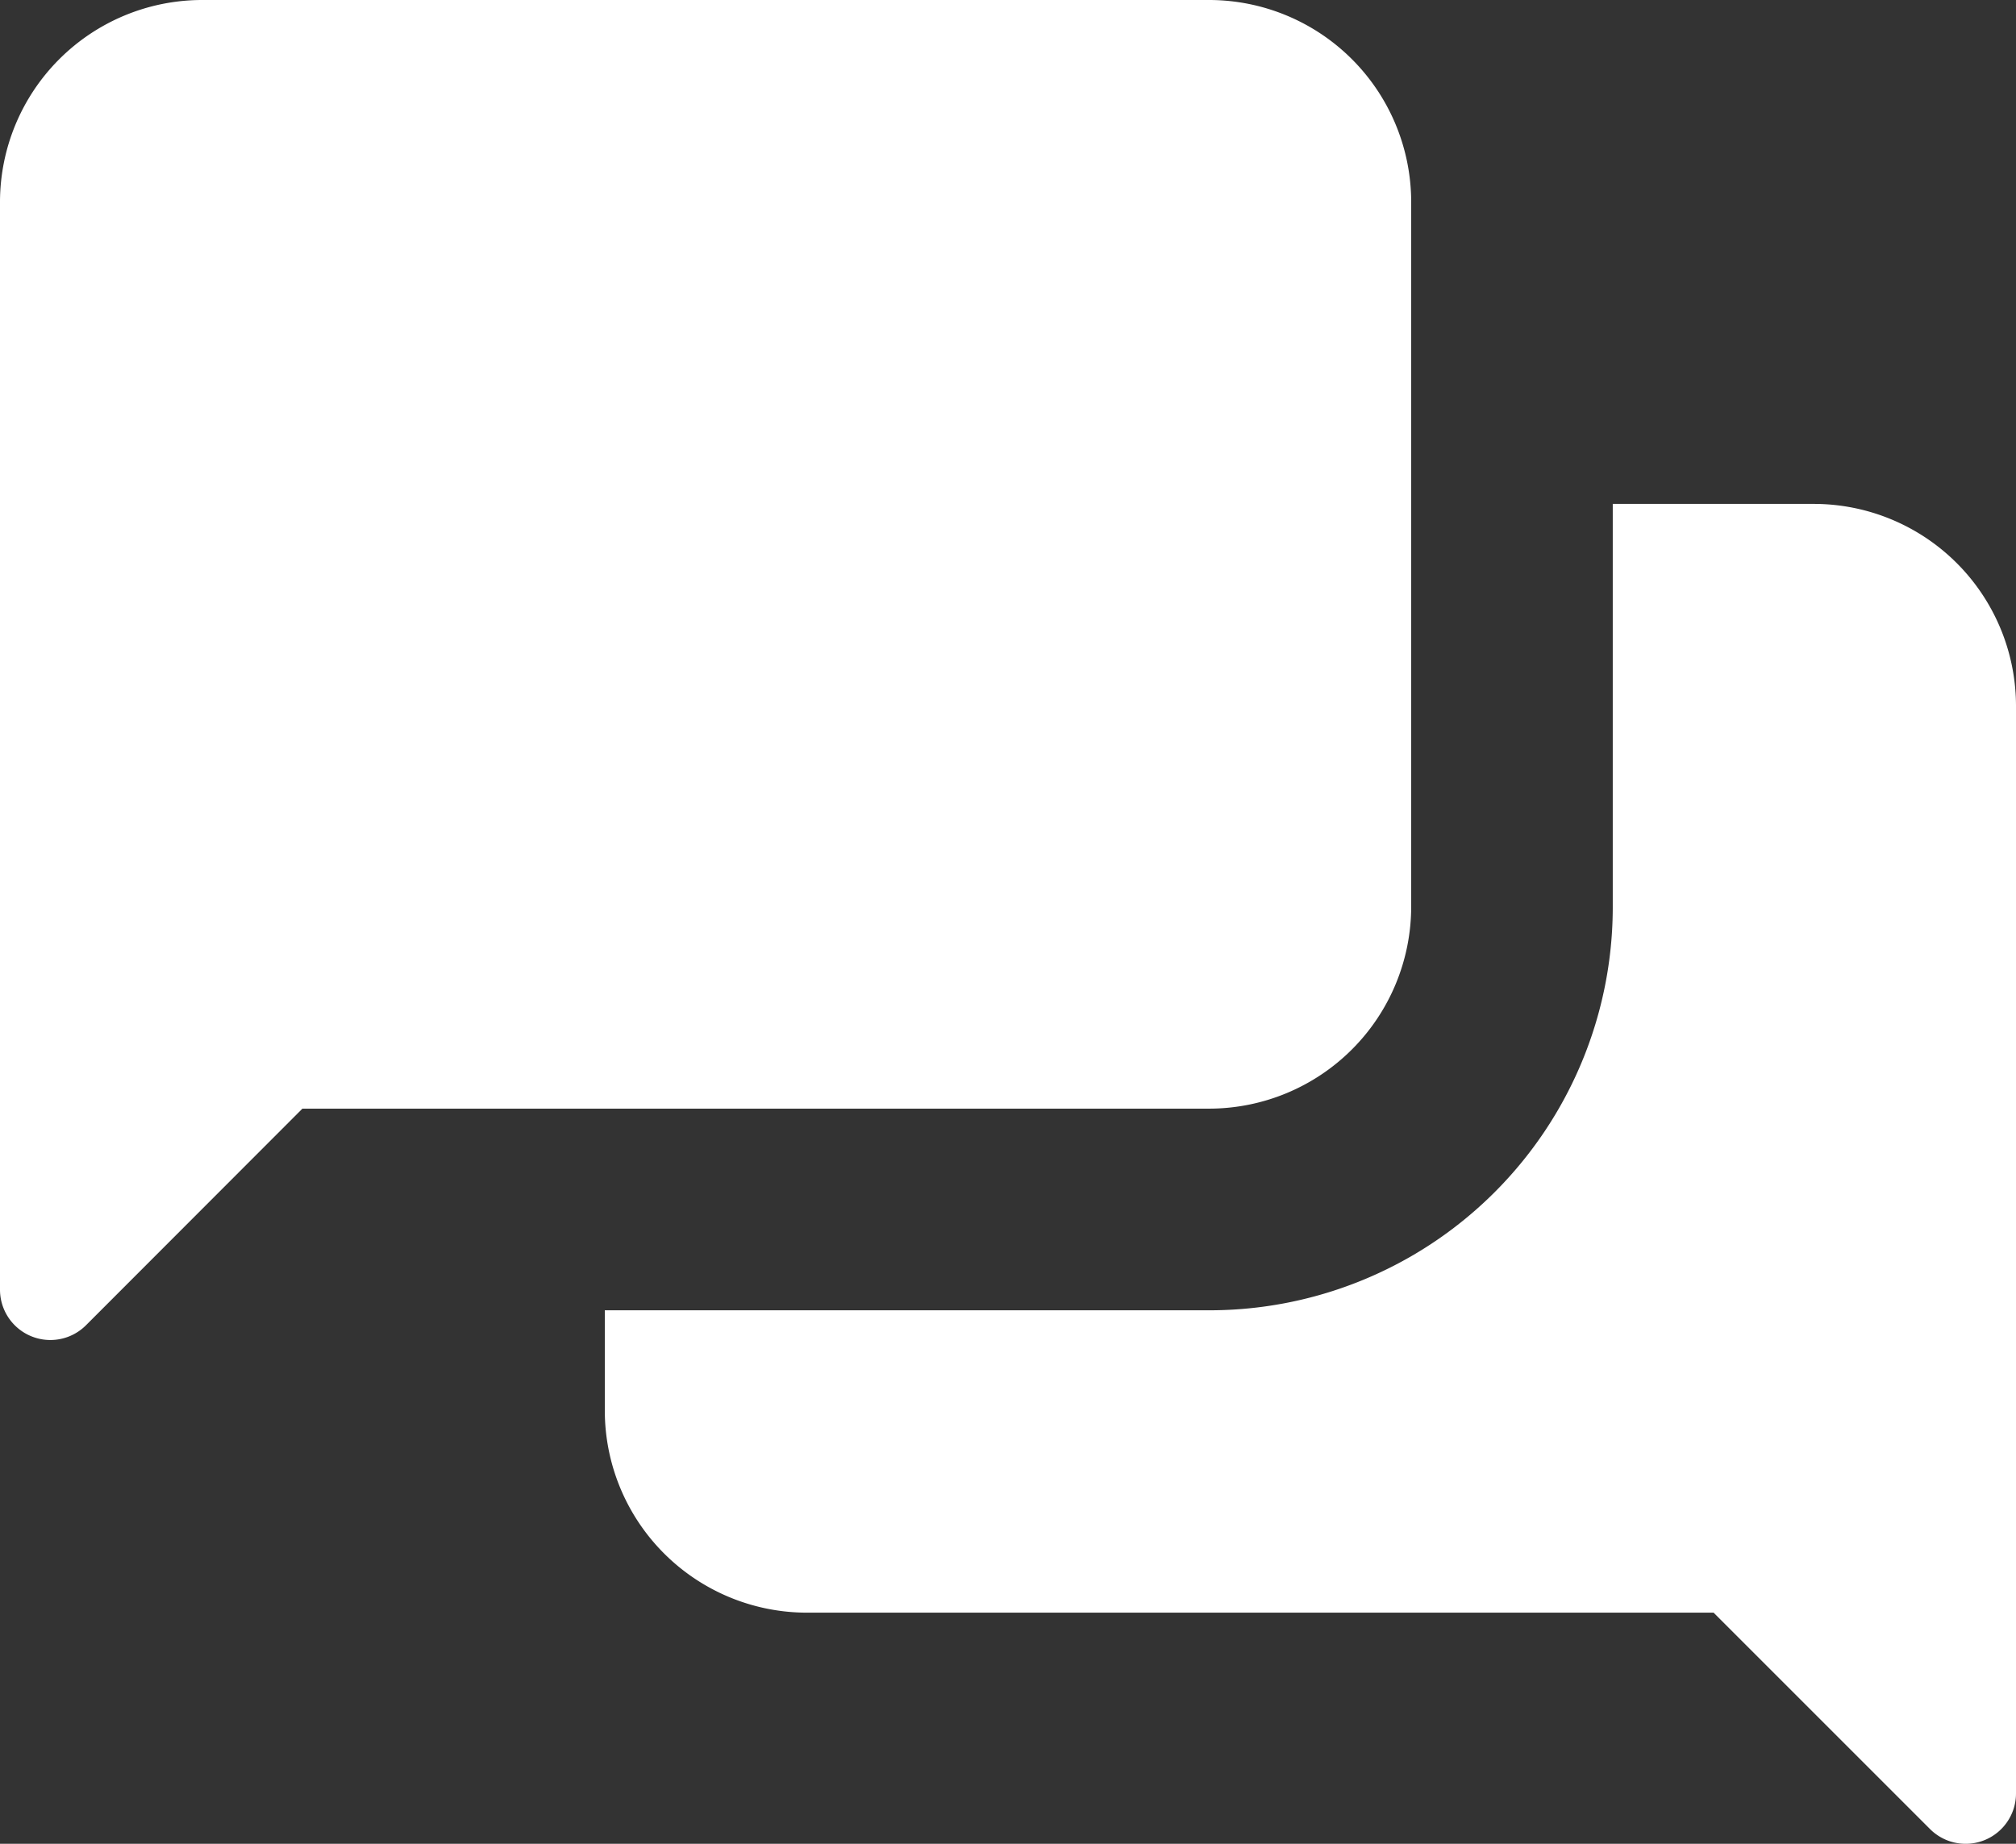 <svg xmlns="http://www.w3.org/2000/svg" width="18.133" height="16.586" viewBox="0 0 18.133 16.586">
  <rect x="0" y="0" width="18.133" height="16.586" fill="#333333" stroke="none"/>
  <path id="icons8-chat" d="M3.813,3A1.819,1.819,0,0,0,2,4.813V14.6a.453.453,0,0,0,.774.321L4.72,12.973h8.16a1.819,1.819,0,0,0,1.813-1.813V4.813A1.819,1.819,0,0,0,12.88,3ZM16.506,7.533V11.16a3.627,3.627,0,0,1-3.627,3.627H7.44v.907a1.819,1.819,0,0,0,1.813,1.813h8.16l1.946,1.946a.453.453,0,0,0,.774-.321V9.346A1.819,1.819,0,0,0,18.32,7.533Z" transform="translate(-2 -3)" fill="#fff"/>
</svg>
